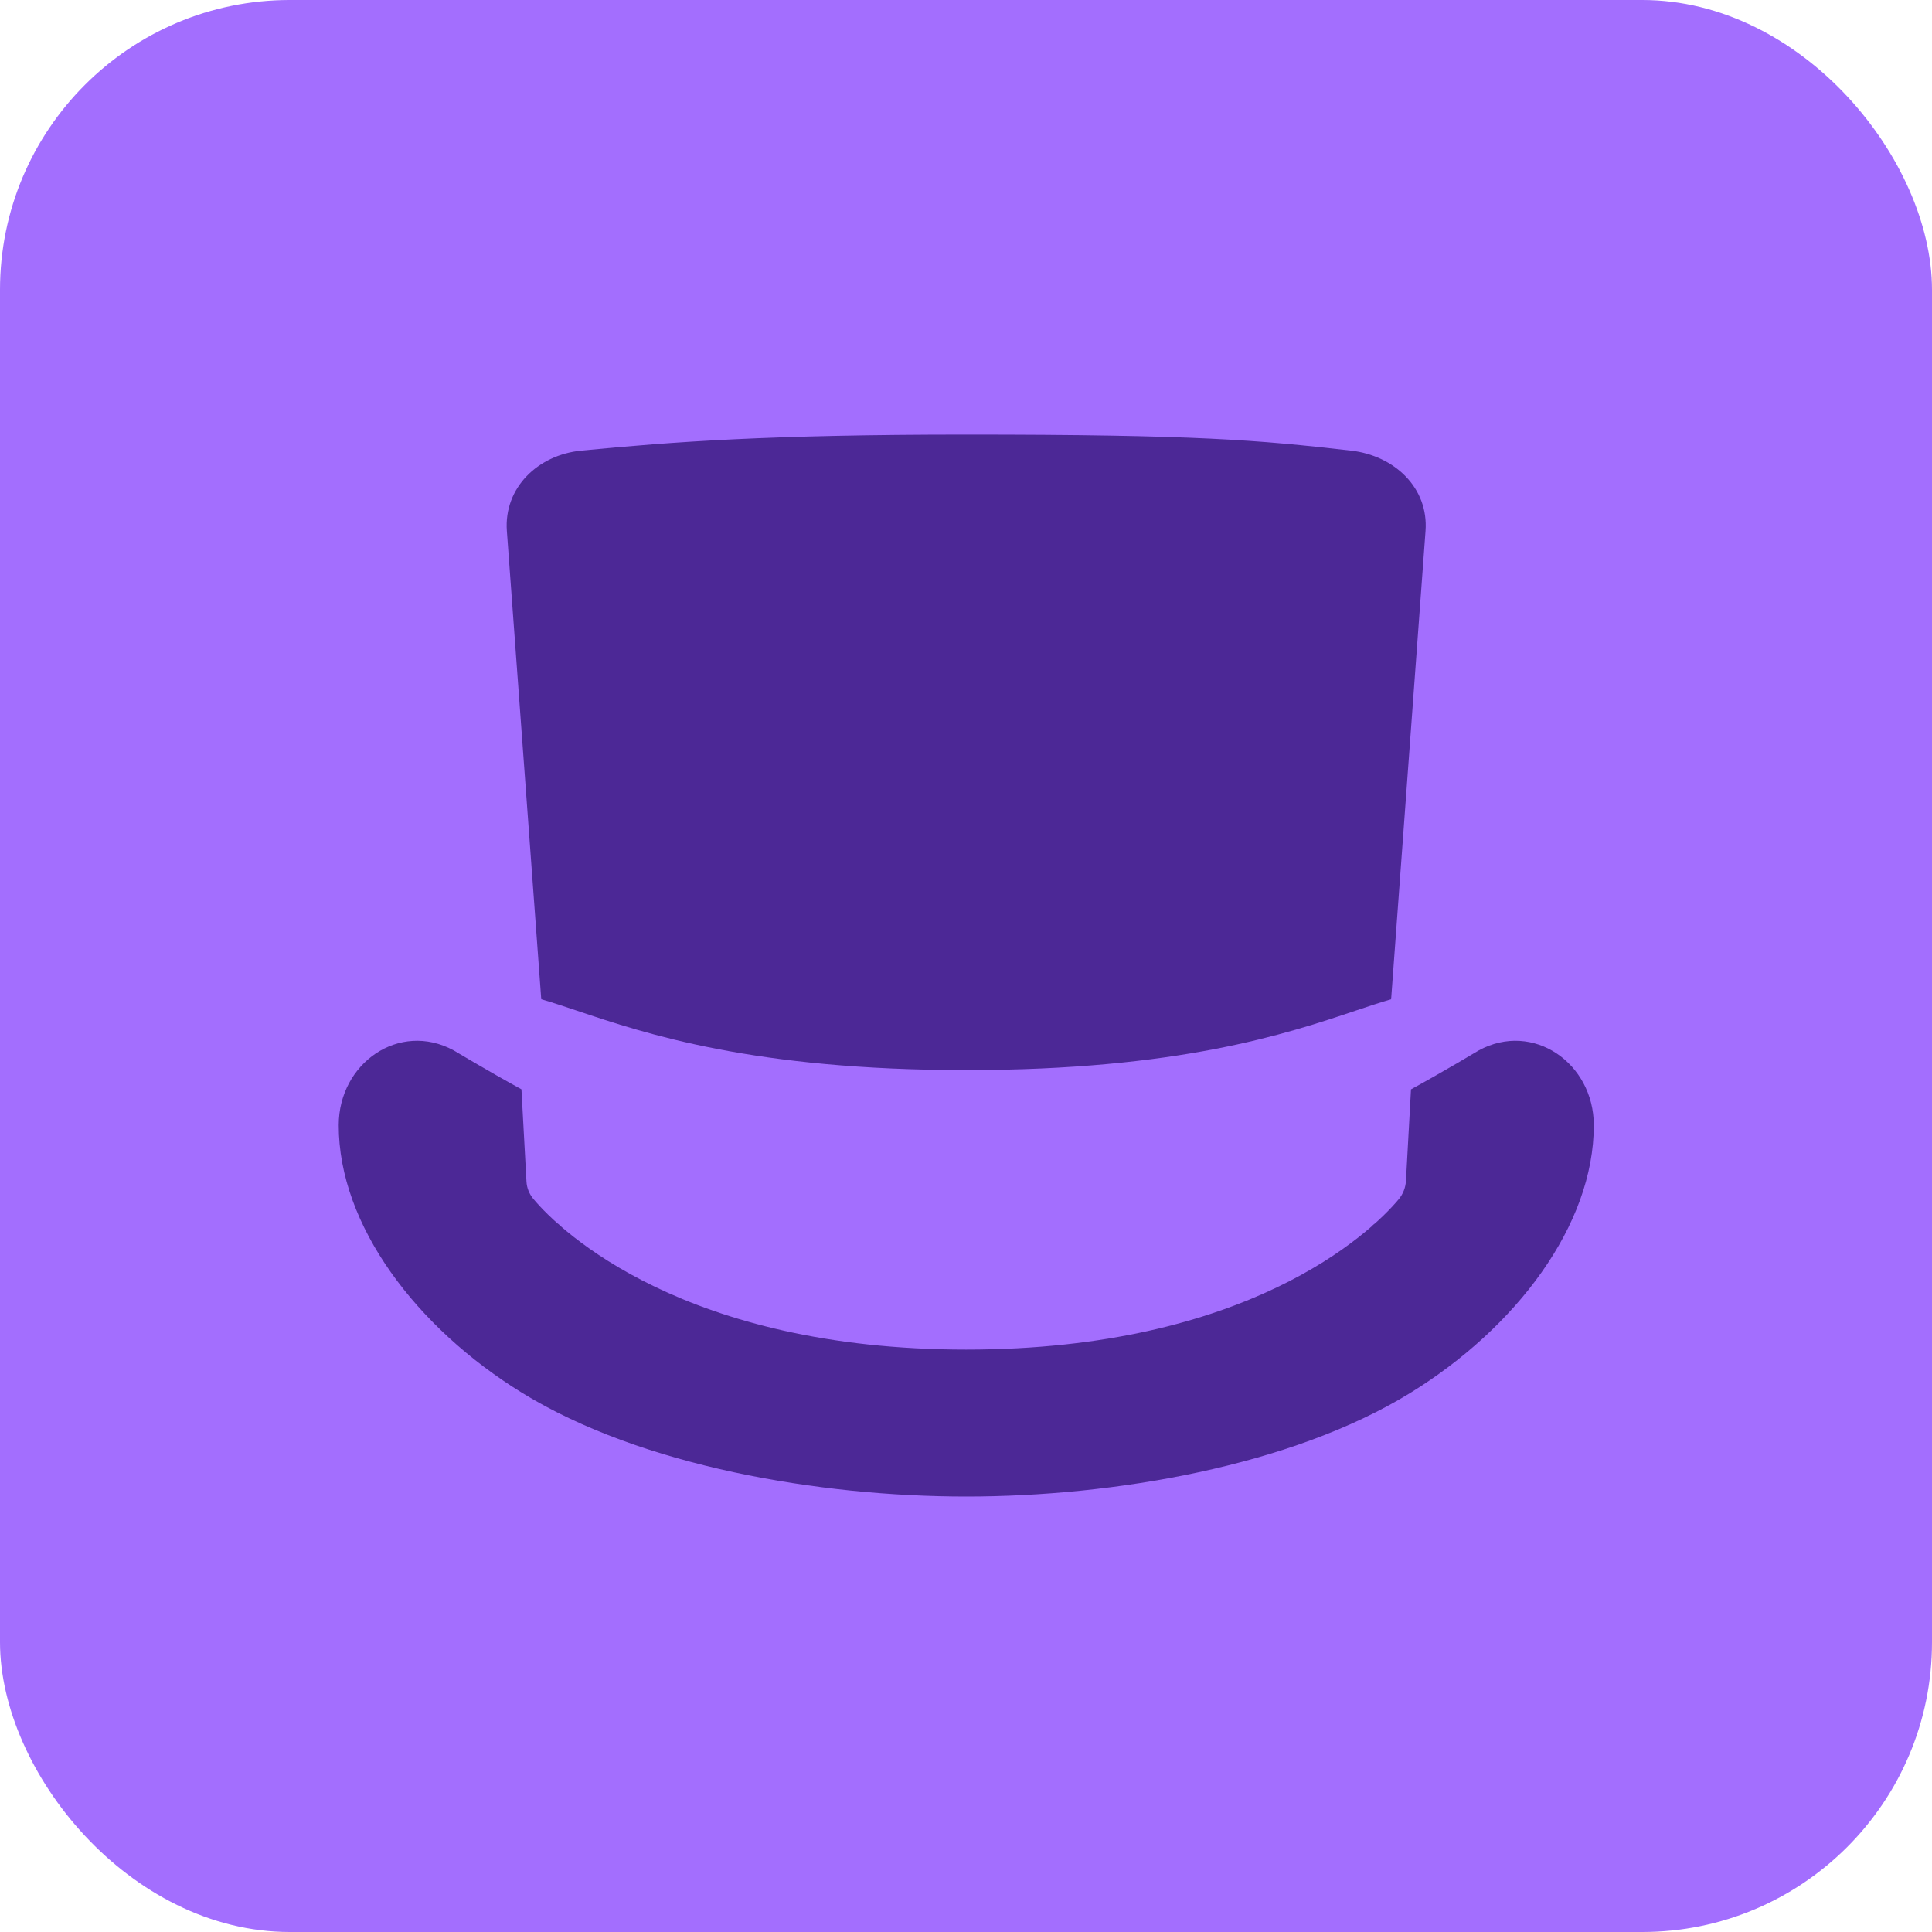 <svg width="40" height="40" viewBox="0 0 40 40" fill="none" xmlns="http://www.w3.org/2000/svg">
<rect width="40" height="40" rx="6" fill="#A36EFE"/>
<g clip-path="url(#clip0_10110_311300)">
<path d="M10.796 22.553L10.9 24.463C10.907 24.593 10.956 24.716 11.038 24.816C11.613 25.512 14.192 27.942 20.004 27.942C25.815 27.942 28.363 25.544 28.959 24.829C29.049 24.721 29.101 24.587 29.109 24.446L29.213 22.554C29.905 22.175 30.619 21.746 30.619 21.746C31.742 21.137 32.995 22.011 32.998 23.293C33.001 25.367 31.381 27.498 29.195 28.841C26.731 30.356 23.052 30.984 20.005 30.984C16.959 30.984 13.28 30.356 10.815 28.841C8.629 27.498 7.009 25.368 7.013 23.293C7.015 22.011 8.268 21.137 9.391 21.746C9.391 21.746 10.104 22.174 10.796 22.553Z" fill="#4C2896"/>
<path d="M20.005 8.998C24.756 8.998 26.044 9.109 27.976 9.33H27.976C28.866 9.433 29.58 10.096 29.514 10.993L28.802 20.688C28.579 20.753 28.337 20.834 28.064 20.925C26.637 21.404 24.399 22.155 20.005 22.155C15.61 22.155 13.372 21.404 11.945 20.925C11.672 20.834 11.429 20.752 11.206 20.688L10.494 10.993C10.429 10.096 11.14 9.417 12.033 9.33C13.941 9.145 15.928 8.998 20.005 8.998ZM11.547 25.333L11.55 25.367L11.599 25.378C11.581 25.363 11.564 25.348 11.547 25.333ZM28.414 25.377L28.459 25.367L28.461 25.336C28.446 25.35 28.43 25.363 28.414 25.377Z" fill="#4C2896"/>
</g>
<defs>
<clipPath id="clip0_10110_311300">
<rect width="26" height="22.013" fill="white" transform="translate(7 8.994)"/>
</clipPath>
</defs>
</svg>
